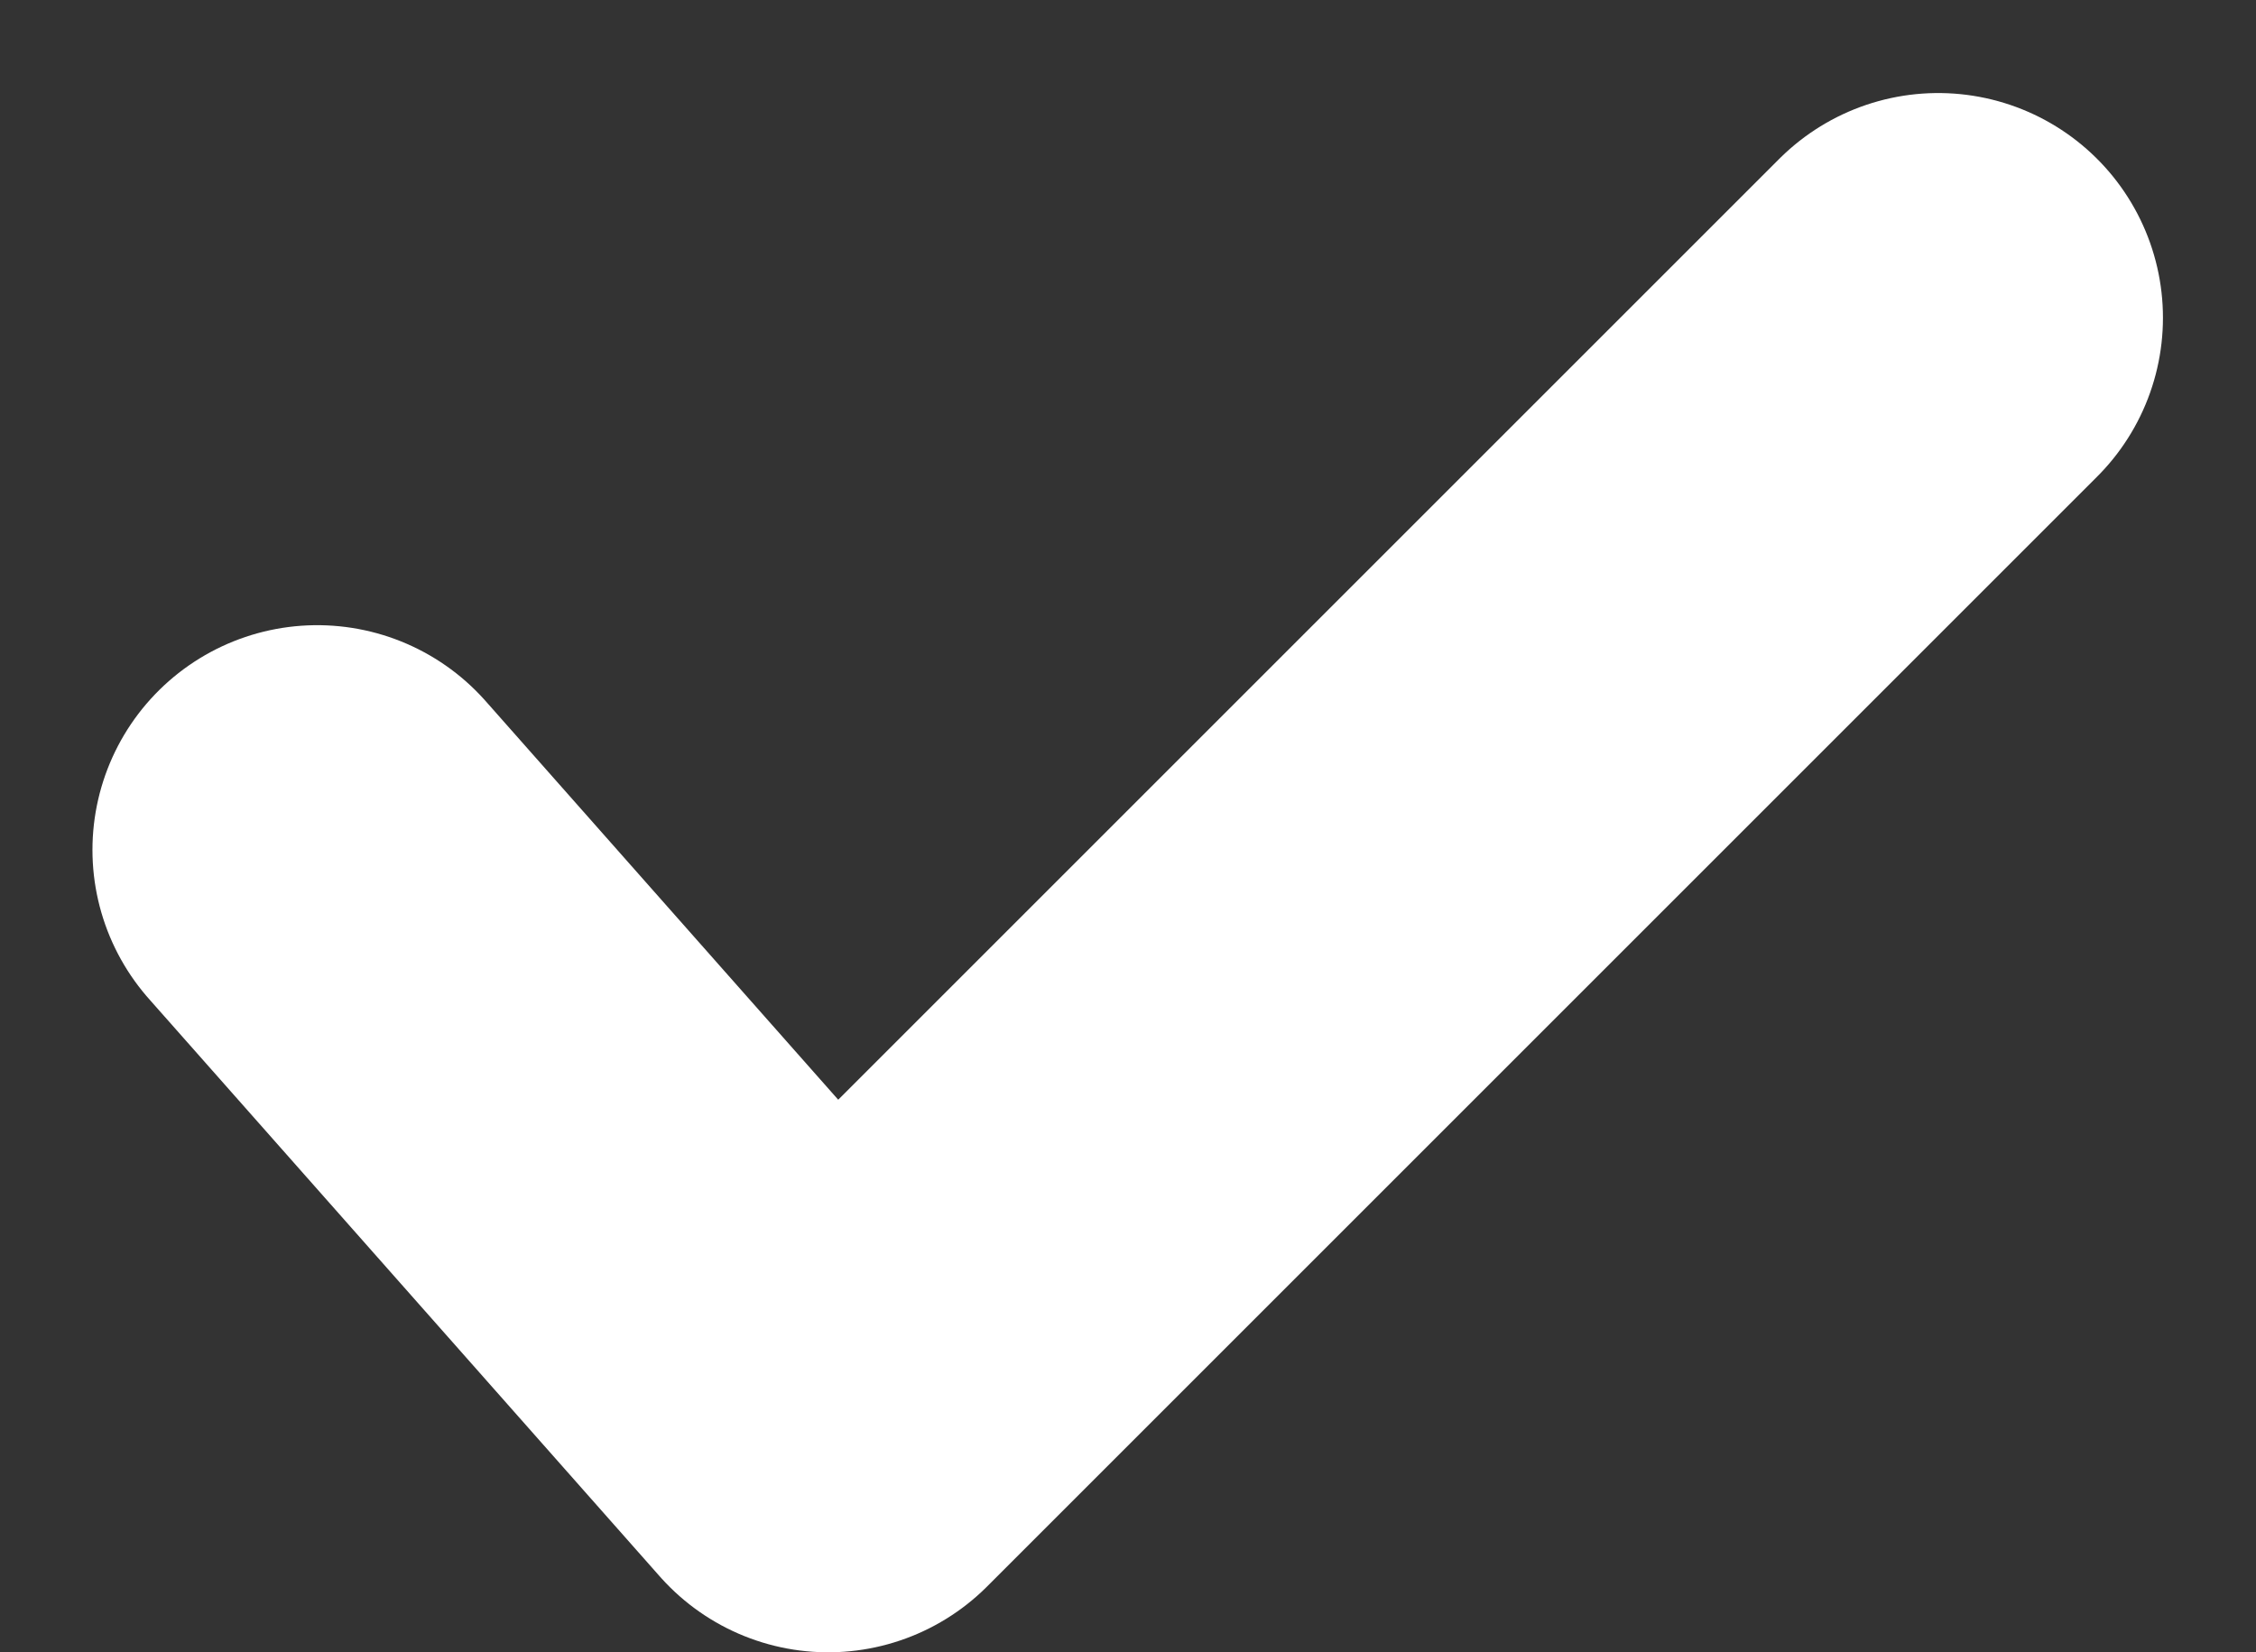 <svg xmlns="http://www.w3.org/2000/svg" width="15.056" height="11.028" viewBox="0 0 15.056 11.028">
  <rect x="0" y="0" width="15.056" height="11.028" fill="#333333" stroke="none"/>
  <path id="Path_7178" data-name="Path 7178" d="M-7434.084,5708.747l3.41,3.856,7.408-7.408" transform="translate(7436.201 -5703.074)" fill="none" stroke="#fff" stroke-linecap="round" stroke-linejoin="round" stroke-width="3"/>
</svg>
